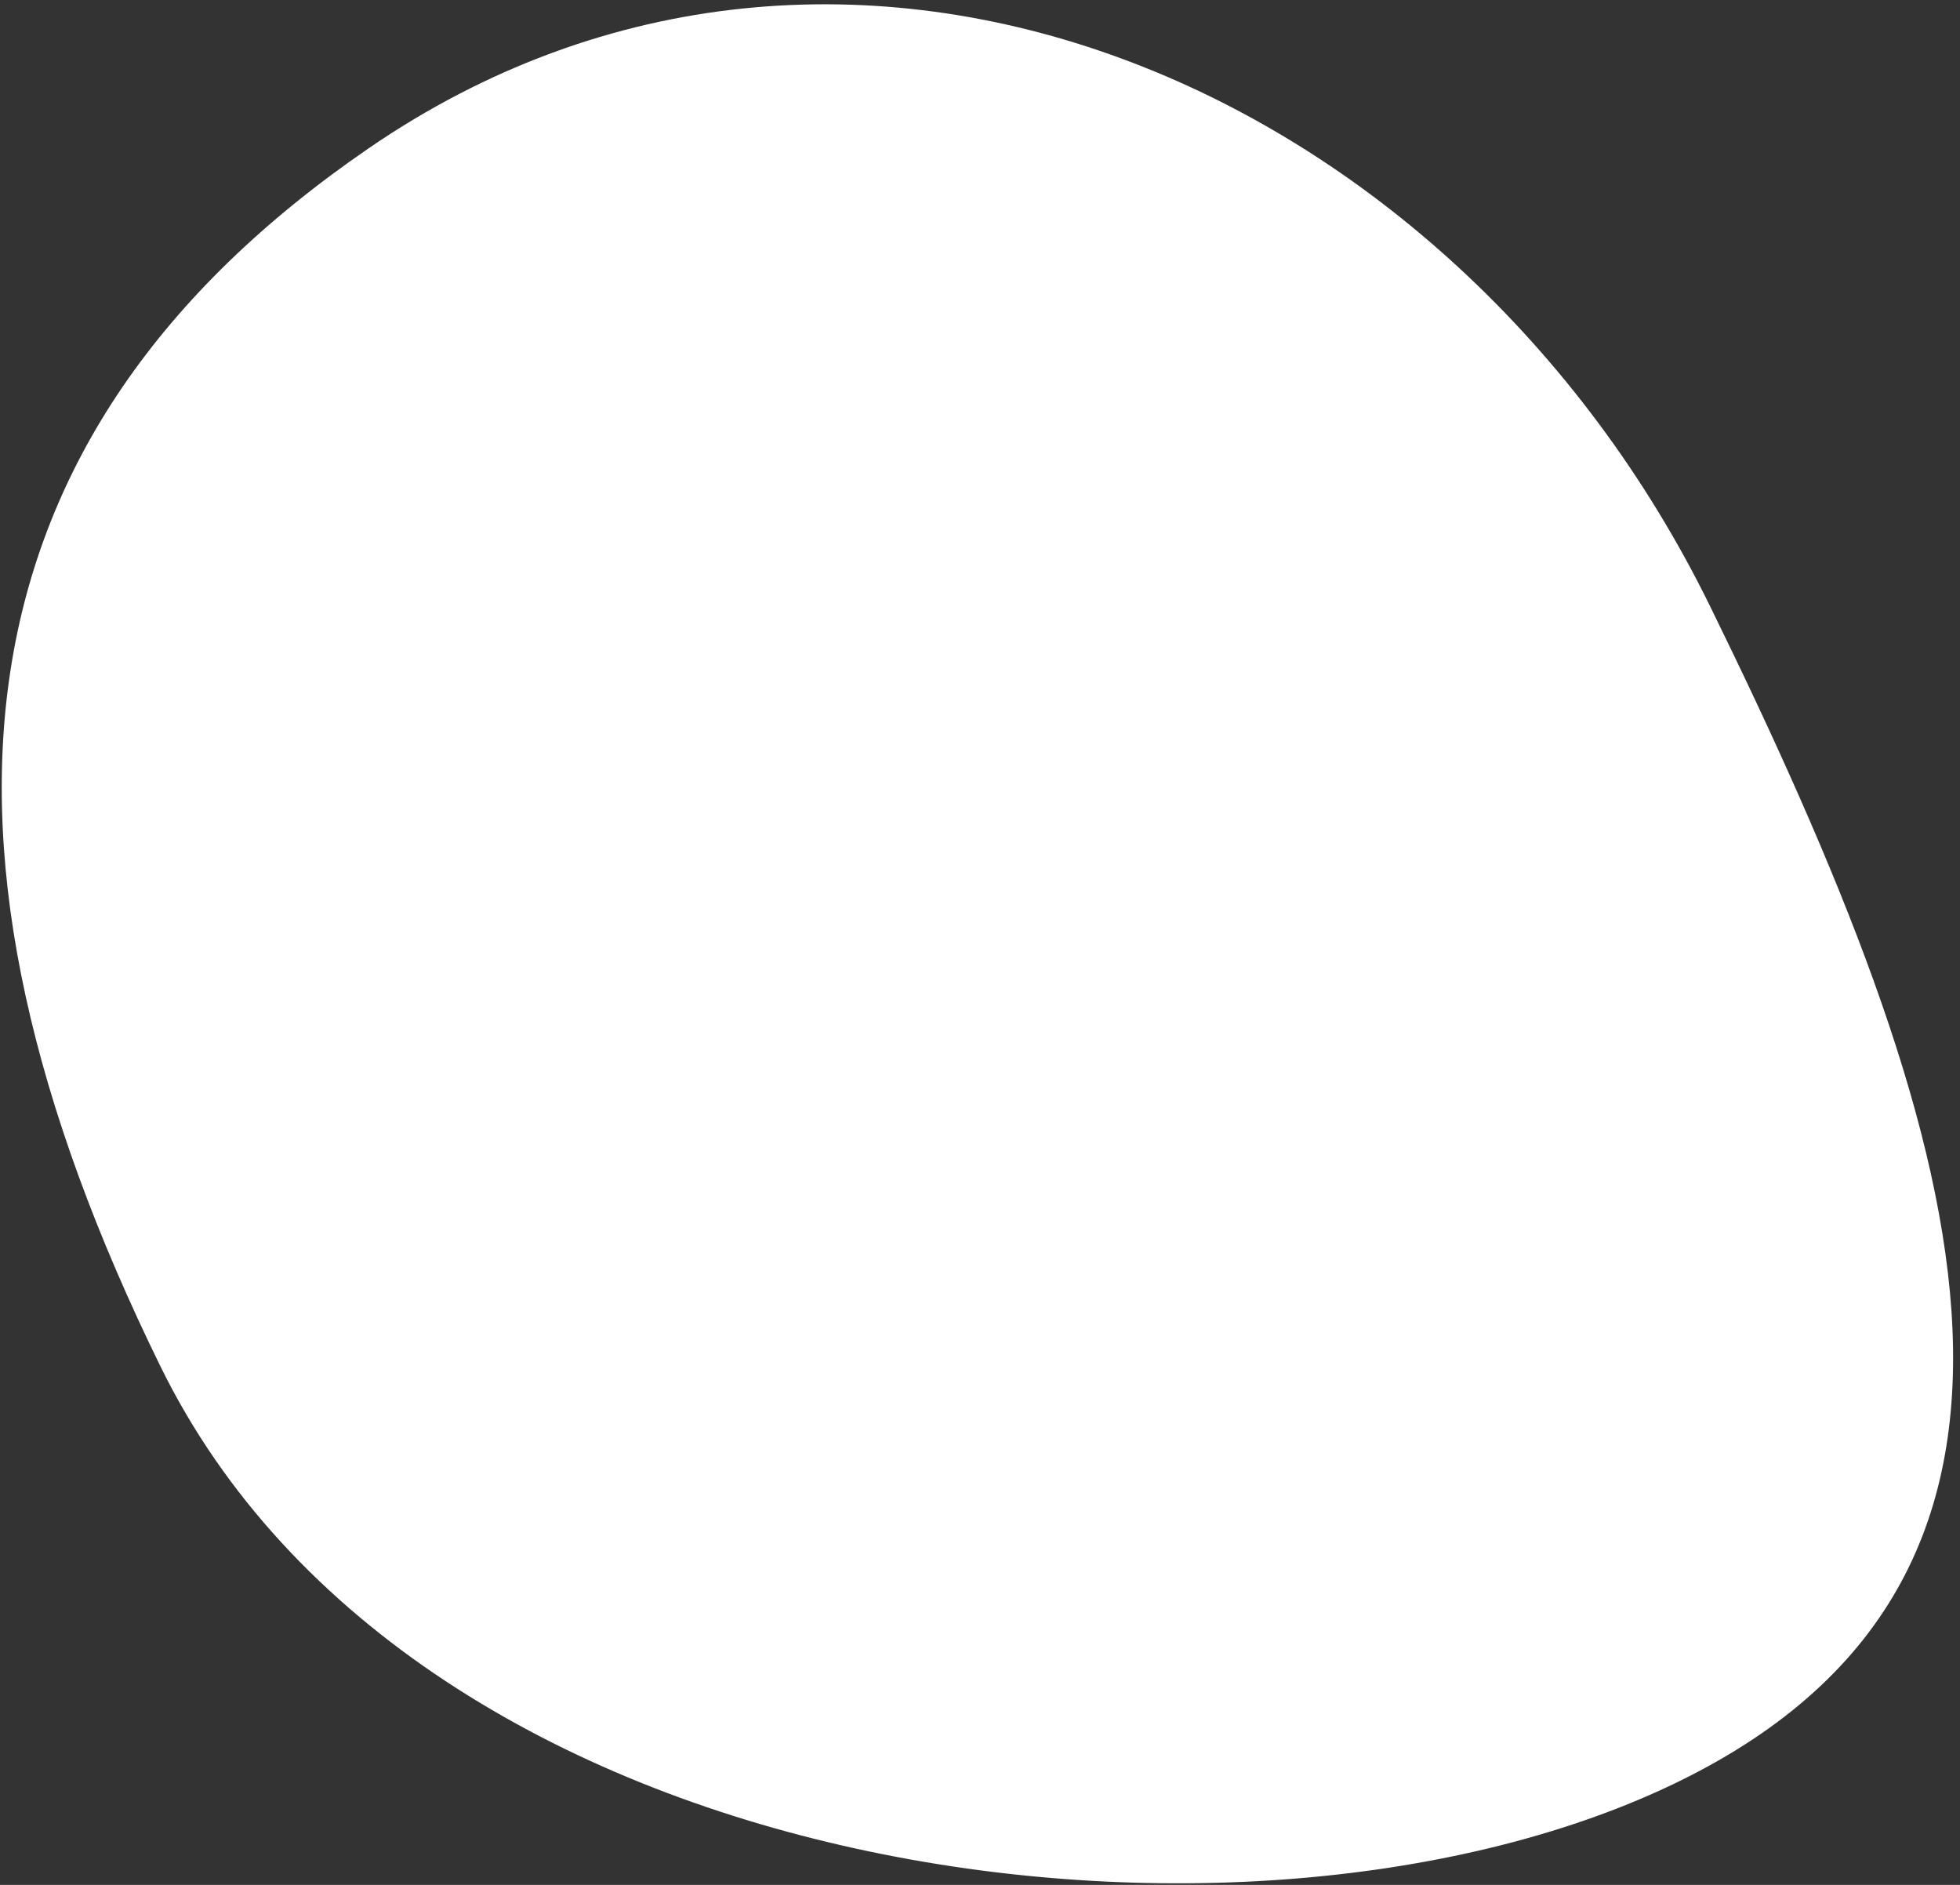 <?xml version="1.0" encoding="UTF-8"?> <svg xmlns="http://www.w3.org/2000/svg" width="234" height="225" viewBox="0 0 234 225" fill="none"><rect x="0" y="0" width="234" height="225" fill="#333333" stroke="none"/><path d="M19.153 163.099C-11.482 100.662 -6.18 52.155 43.992 17.716C100.804 -21.281 173.511 9.895 204.146 72.332C234.781 134.768 251.609 187.544 200.524 212.608C149.44 237.673 49.788 225.536 19.153 163.099Z" fill="white"></path></svg> 
